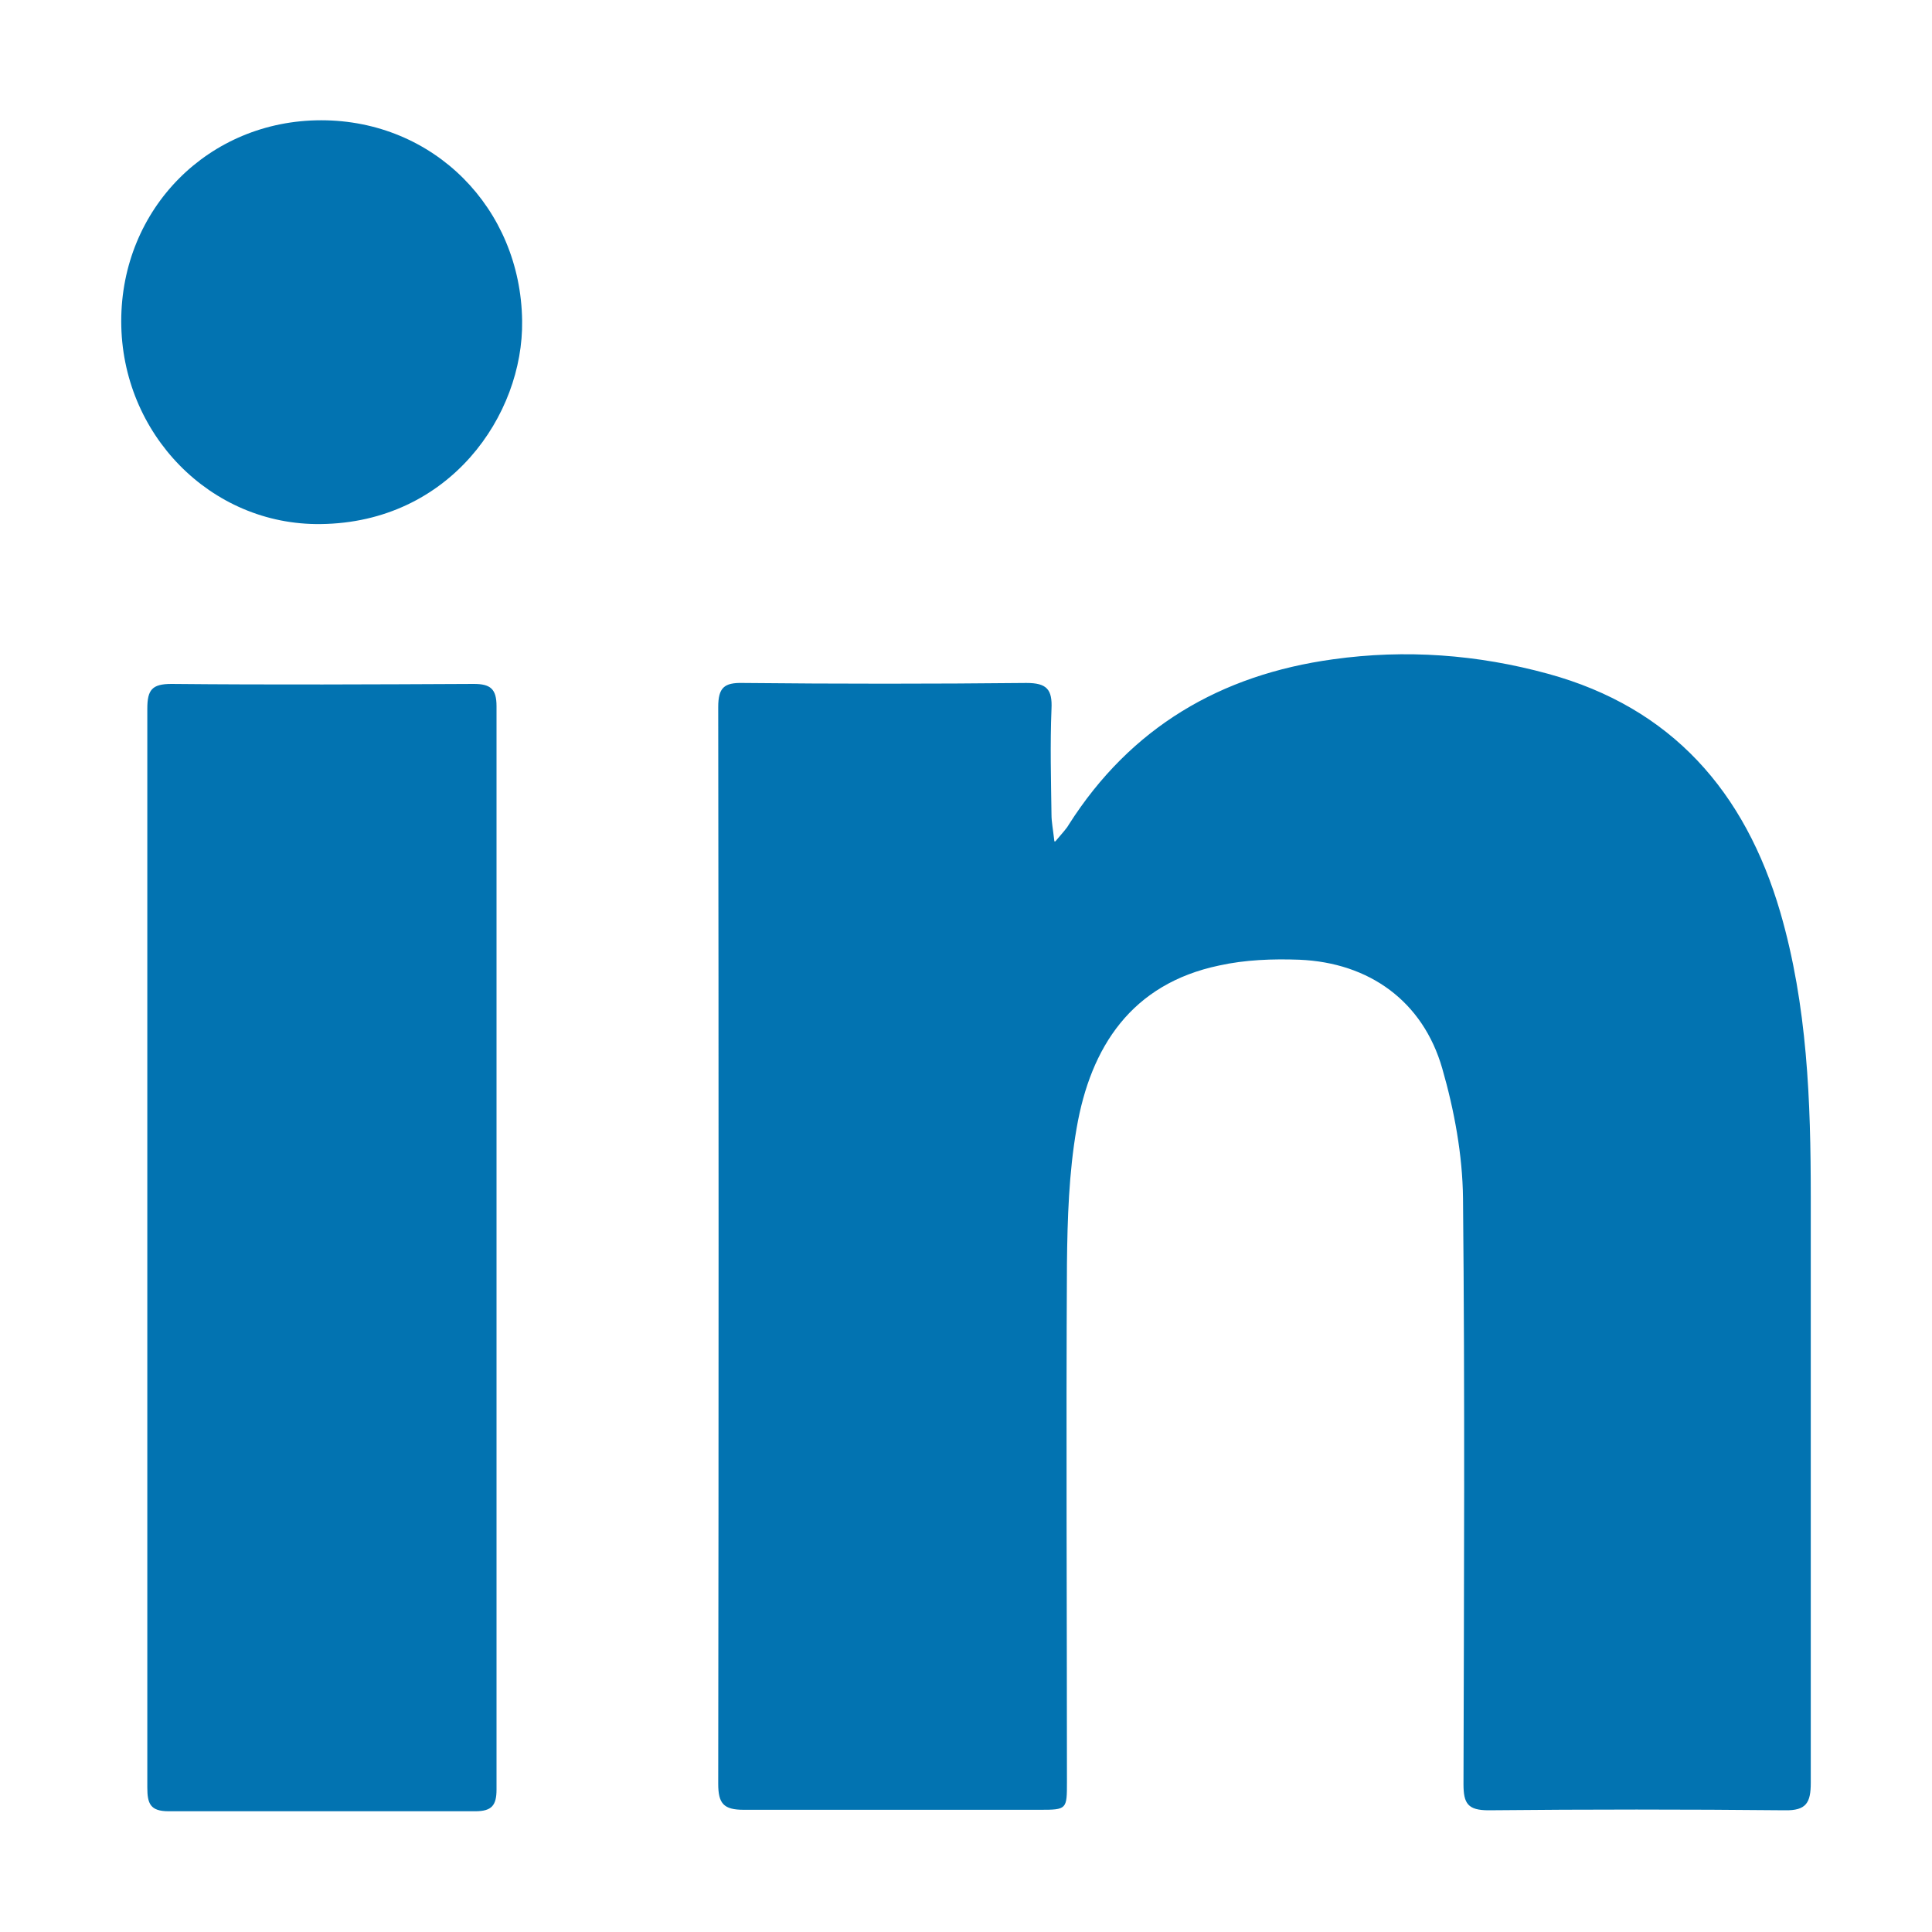 <?xml version="1.0" encoding="UTF-8"?><svg id="a" xmlns="http://www.w3.org/2000/svg" viewBox="0 0 40 40"><defs><style>.b{fill:#0273b1;}</style></defs><path class="b" d="m21.85,17.42c.15-.18.23-.26.28-.35,1.28-2.01,3.14-3.1,5.47-3.42,1.5-.21,2.99-.1,4.45.3,2.56.7,4.08,2.44,4.81,4.94.56,1.93.63,3.91.63,5.89v12.13c0,.41-.09.58-.54.57-2.04-.02-4.09-.02-6.13,0-.43,0-.52-.14-.52-.54.01-4.04.03-8.09-.01-12.13-.01-.9-.18-1.82-.43-2.69-.4-1.39-1.51-2.19-2.96-2.25-.55-.02-1.12,0-1.66.12-1.81.38-2.66,1.68-2.95,3.37-.16.92-.19,1.87-.2,2.81-.02,3.57,0,7.15,0,10.72,0,.57,0,.58-.56.58-2.04,0-4.09,0-6.13,0-.42,0-.53-.13-.53-.54.01-7.43.01-14.86,0-22.29,0-.4.12-.51.51-.5,1.96.02,3.92.02,5.87,0,.42,0,.54.13.52.54-.03.73-.01,1.46,0,2.19,0,.14.03.29.06.55h.02ZM3.05,37.01c0,.33.06.49.44.49,2.12,0,4.23,0,6.35,0,.34,0,.44-.12.44-.45V14.62c0-.36-.13-.46-.47-.46-2.09.01-4.17.02-6.26,0-.4,0-.5.12-.5.51,0,3.72,0,7.43,0,11.15s0,7.46,0,11.19Zm3.59-26.16c2.67-.03,4.2-2.26,4.17-4.21-.03-2.33-1.83-4.15-4.16-4.15s-4.14,1.83-4.14,4.16,1.85,4.23,4.13,4.2Z"/></svg>